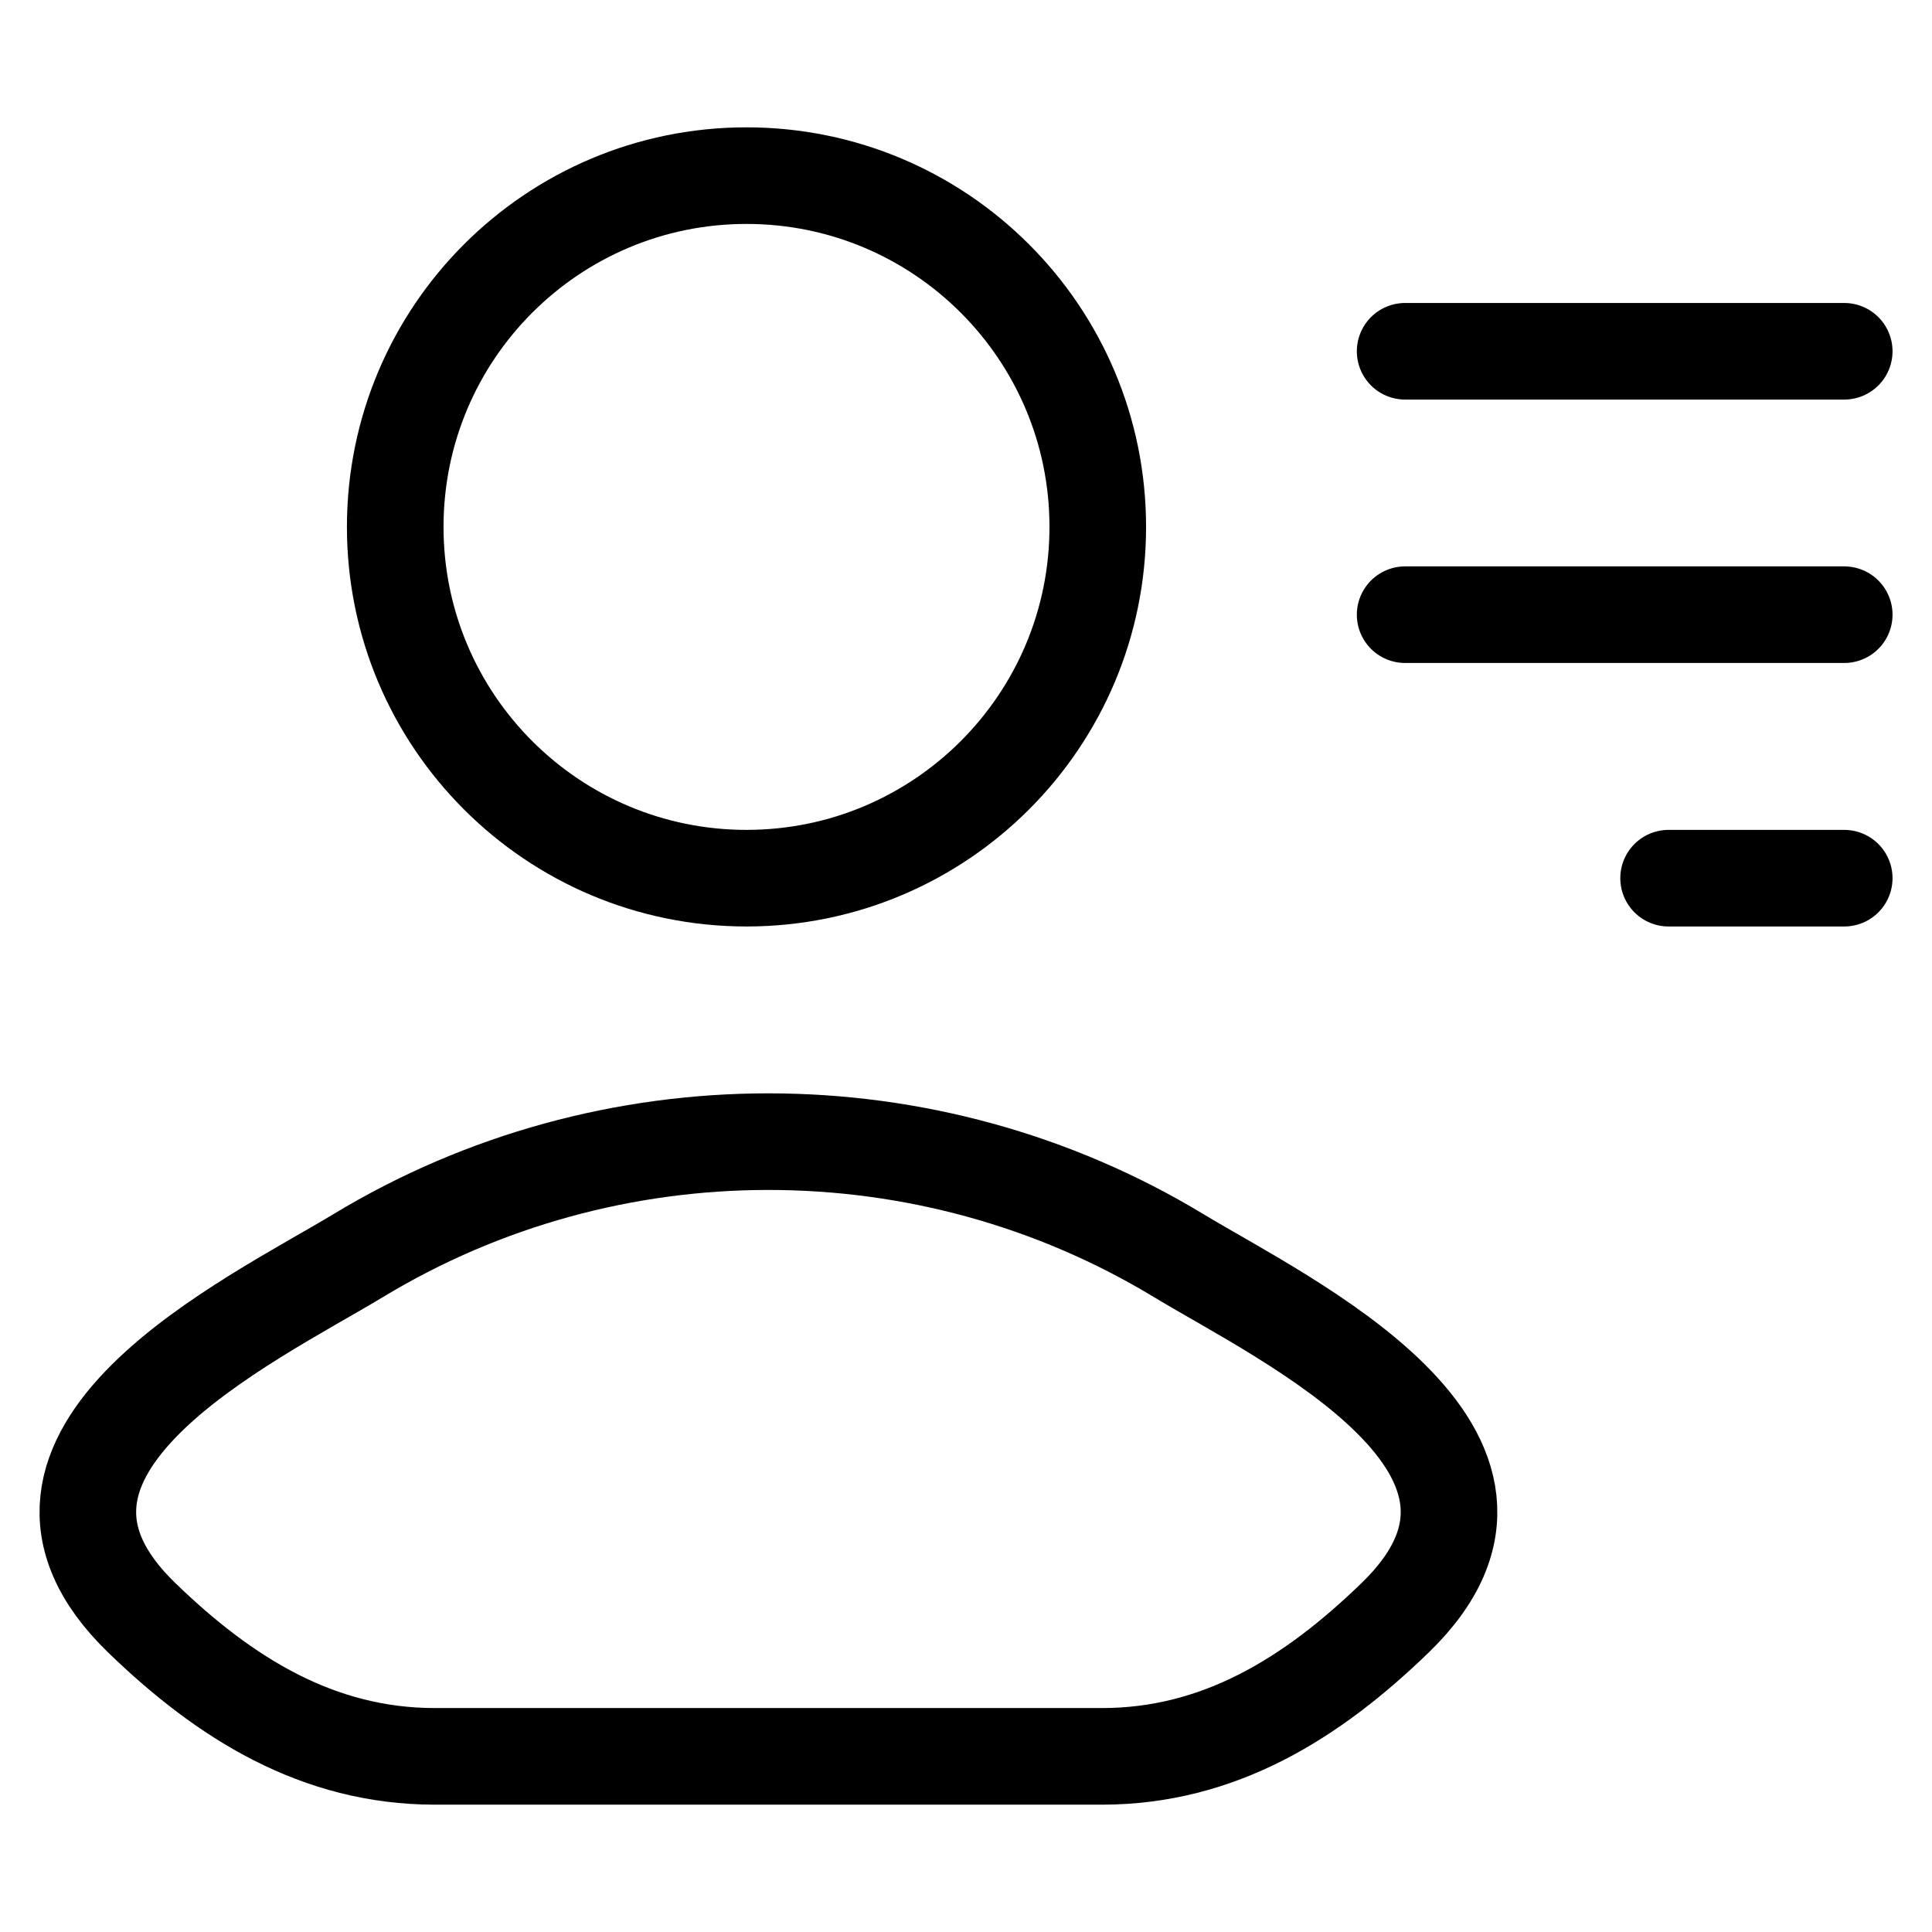 <svg width="44" height="44" viewBox="0 0 44 44" fill="none" xmlns="http://www.w3.org/2000/svg">
<g id="user-list">
<g id="elements">
<path id="Vector" d="M8.162 28.593C5.725 30.067 -0.663 33.077 3.228 36.844C5.129 38.684 7.246 40 9.907 40H25.094C27.756 40 29.873 38.684 31.773 36.844C35.664 33.077 29.276 30.067 26.839 28.593C21.126 25.136 13.876 25.136 8.162 28.593Z" stroke="black" stroke-width="2.2" stroke-linecap="round" stroke-linejoin="round"/>
<path id="Ellipse 1382" d="M25.001 12C25.001 16.418 21.419 20 17.001 20C12.583 20 9.001 16.418 9.001 12C9.001 7.582 12.583 4 17.001 4C21.419 4 25.001 7.582 25.001 12Z" stroke="black" stroke-width="2.2"/>
<path id="Vector 6598" d="M32.001 8L42.001 8" stroke="black" stroke-width="2.2" stroke-linecap="round" stroke-linejoin="round"/>
<path id="Vector 6599" d="M32.001 13.999L42.001 13.999" stroke="black" stroke-width="2.2" stroke-linecap="round" stroke-linejoin="round"/>
<path id="Vector 6600" d="M38.001 20L42.001 20" stroke="black" stroke-width="2.2" stroke-linecap="round" stroke-linejoin="round"/>
</g>
</g>
</svg>
